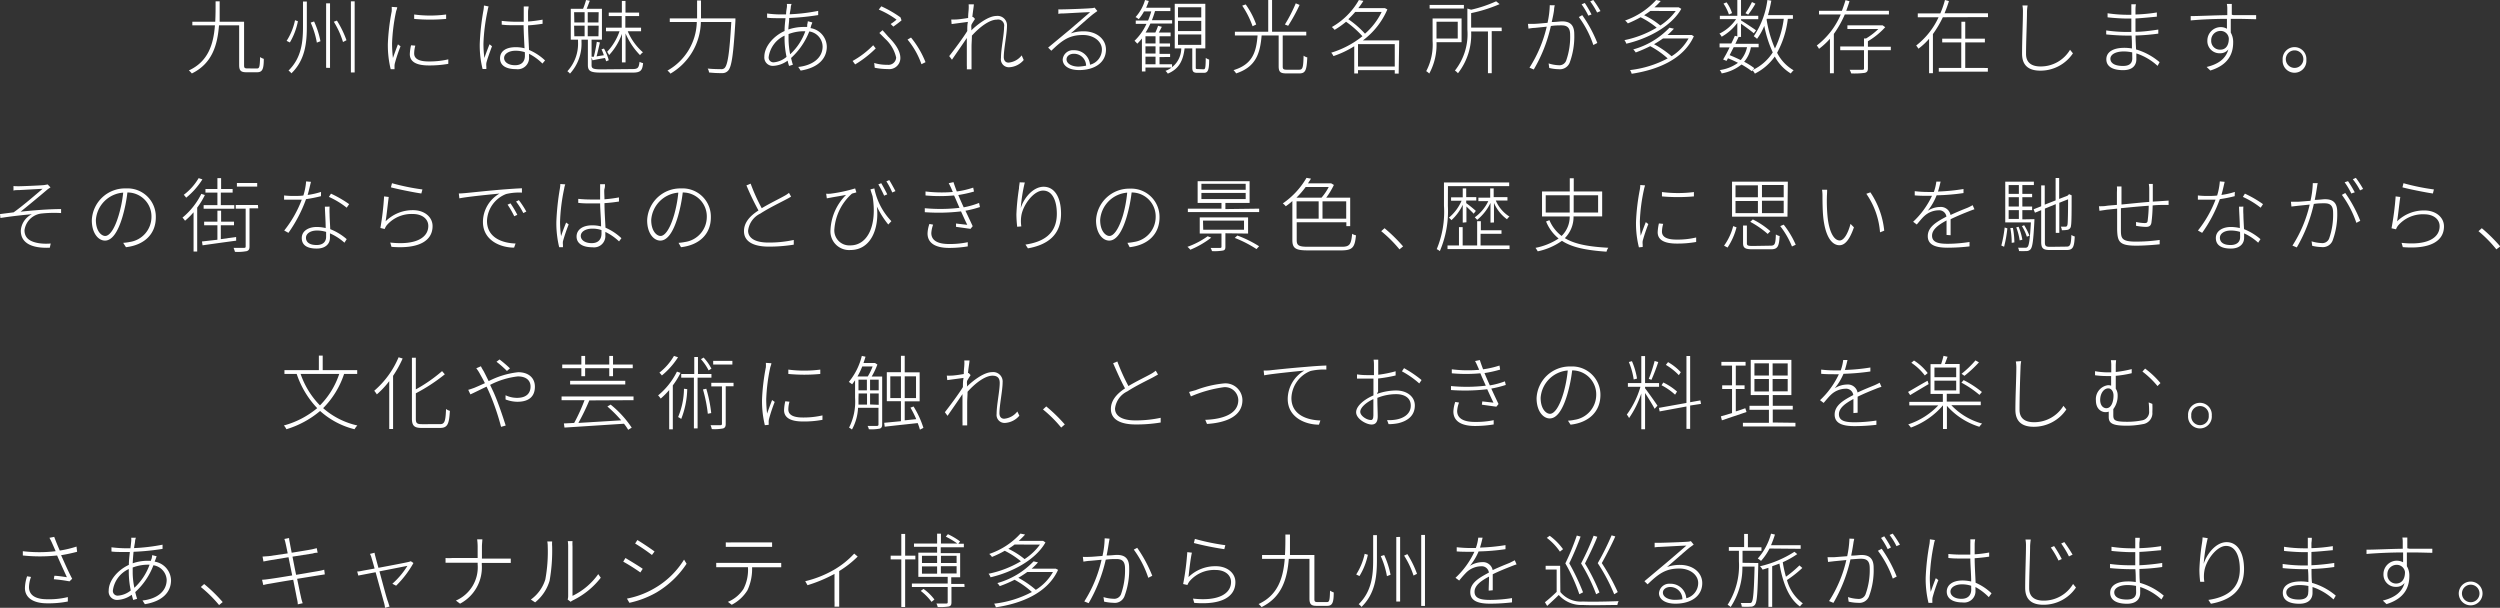 <svg xmlns="http://www.w3.org/2000/svg" viewBox="0 0 344.97 83.87"><rect x="0" y="0" width="344.97" height="83.87" fill="#333333" stroke="none"/><defs><style>.cls-1{fill:#fff;}</style></defs><g id="レイヤー_2" data-name="レイヤー 2"><g id="レイヤー_2-2" data-name="レイヤー 2"><path class="cls-1" d="M35.46,9.45c.35,0,.39-.27.43-1.58a1.73,1.73,0,0,0,.51.25c0,1.43-.2,1.85-.92,1.85H34c-.72,0-1-.19-1-1V3.5H30.22c-.22,2.83-1,5.29-3.75,6.64a2.69,2.69,0,0,0-.41-.42c2.65-1.23,3.39-3.55,3.6-6.22H26.54V3H29.7c.05-.92.05-1.87.05-2.82h.56c0,1,0,1.9,0,2.82h3.37V9c0,.36.07.44.46.44Z"/><path class="cls-1" d="M41.11,2.93A9.21,9.21,0,0,1,40,5.86l-.45-.22a8.48,8.48,0,0,0,1.16-2.85ZM42.34.21V3.62c0,2.28-.22,4.65-2.13,6.5a1.61,1.61,0,0,0-.4-.38c1.81-1.77,2-4,2-6.11V.21Zm1,2.75a11.89,11.89,0,0,1,.88,2.73l-.5.19a11.47,11.47,0,0,0-.85-2.76Zm2.2-2.5v8.9H45V.46Zm.95,2.38a13.6,13.6,0,0,1,1.32,2.71l-.48.25A11.81,11.81,0,0,0,46.06,3ZM48.94.18V10h-.52V.18Z"/><path class="cls-1" d="M54.81,1c0,.17-.11.39-.16.6A25.36,25.36,0,0,0,54.1,6a16.9,16.9,0,0,0,.12,2c.2-.58.5-1.39.69-1.88l.36.27a20.5,20.5,0,0,0-.78,2.33,1.67,1.67,0,0,0-.05.48c0,.11,0,.25,0,.35l-.53,0a14,14,0,0,1-.39-3.53,29.2,29.2,0,0,1,.53-4.45,5.12,5.12,0,0,0,0-.62Zm2.5,5.3a4.14,4.14,0,0,0-.16,1.07c0,.51.3,1.11,2,1.11a11.55,11.55,0,0,0,2.71-.29l0,.62a14.87,14.87,0,0,1-2.7.22c-1.83,0-2.61-.58-2.61-1.56a6.36,6.36,0,0,1,.17-1.22ZM61.56,2v.61a25,25,0,0,1-4.41,0V2A16.69,16.69,0,0,0,61.56,2Z"/><path class="cls-1" d="M67.42.89a3.81,3.81,0,0,0-.14.6A25.61,25.61,0,0,0,66.71,6a14.78,14.78,0,0,0,.13,2c.19-.57.51-1.4.71-1.89l.34.27c-.25.68-.67,1.81-.78,2.32a2,2,0,0,0,0,.48c0,.11,0,.25,0,.34l-.52,0a13.55,13.55,0,0,1-.39-3.48,33,33,0,0,1,.52-4.67,5.41,5.41,0,0,0,.06-.61Zm7.43,7.88A7.39,7.39,0,0,0,73,7.42c0,.15,0,.31,0,.44a1.56,1.56,0,0,1-1.78,1.68C69.76,9.54,69,9,69,8.05s.76-1.54,2.18-1.54a5,5,0,0,1,1.2.15c-.05-1-.12-2.23-.13-3.18-.4,0-.81,0-1.22,0-.62,0-1.17,0-1.8-.08V2.88A18.23,18.23,0,0,0,71.08,3l1.19,0c0-.58,0-1.11,0-1.46s0-.47,0-.65h.67c0,.22-.06.42-.07.63s0,.93,0,1.45a18.26,18.26,0,0,0,2-.26v.57c-.65.1-1.32.18-2,.22,0,1.1.09,2.35.13,3.39a7.44,7.44,0,0,1,2.21,1.45ZM72.42,7.2A4.13,4.13,0,0,0,71.14,7c-.93,0-1.58.44-1.58,1s.58,1,1.51,1,1.36-.52,1.36-1.32C72.43,7.55,72.43,7.39,72.42,7.2Z"/><path class="cls-1" d="M87.25,9.53c.77,0,.9-.16,1-1a1.72,1.72,0,0,0,.49.18c-.1,1-.32,1.31-1.45,1.31H83c-1.48,0-1.88-.18-1.88-1.05V5.47h-.88v.29a6.11,6.11,0,0,1-1.59,4.4,1.86,1.86,0,0,0-.36-.33,5.62,5.62,0,0,0,1.47-4.07V5.47h-1V1.21h1.7A10.91,10.91,0,0,0,80.87,0l.52.1c-.15.37-.29.77-.43,1.11h2.1V5.47H81.63V7.83l.31,0a19.73,19.73,0,0,0,.41-2.06l.43.09c-.14.61-.3,1.35-.46,1.92l1-.16A5.45,5.45,0,0,0,83,6.81l.34-.11A6.28,6.28,0,0,1,84,8.31l-.36.15A4.43,4.43,0,0,0,83.48,8c-.63.11-1.19.21-1.72.32l-.13-.41V9c0,.44.19.57,1.32.57Zm-8-6.43h1.42V1.68H79.22Zm0,1.9h1.42V3.54H79.22Zm3.36-3.32H81.1V3.1h1.48Zm0,1.86H81.1V5h1.48Zm3.21,1.14A8.48,8.48,0,0,1,84.05,7.6a3.35,3.35,0,0,0-.27-.45,7.93,7.93,0,0,0,1.71-2.84H83.62V3.82h2.17V2.22H84V1.74h1.81V.13h.5V1.74h1.88v.48H86.29v1.6h2.17v.49H86.62a7.87,7.87,0,0,0,2.1,2.91,1.64,1.64,0,0,0-.4.39,9.67,9.67,0,0,1-2-3v4h-.5Z"/><path class="cls-1" d="M101.48,2.54s0,.23,0,.31c-.28,4.71-.52,6.35-1,6.89a1.06,1.06,0,0,1-.85.35A14.91,14.91,0,0,1,97.84,10a1.3,1.3,0,0,0-.19-.54c.8.08,1.54.08,1.82.08a.64.64,0,0,0,.51-.15c.43-.42.68-2,.93-6.35h-4.2a8.45,8.45,0,0,1-4.2,7.12,1.82,1.82,0,0,0-.41-.42,7.9,7.9,0,0,0,4.05-6.7H92.42V2.54h3.77c0-.27,0-.52,0-.78V.06h.54v1.7c0,.26,0,.51,0,.78Z"/><path class="cls-1" d="M111.84,3.88a2.65,2.65,0,0,1,2.25,2.56c0,1.59-1.13,2.9-3.61,3.3l-.33-.5c1.91-.2,3.36-1.2,3.36-2.83a2.15,2.15,0,0,0-1.84-2.07A9.68,9.68,0,0,1,109.16,8a8.85,8.85,0,0,0,.25.93l-.53.17c-.07-.22-.14-.46-.2-.73a3.67,3.67,0,0,1-2,.72,1.16,1.16,0,0,1-1.21-1.27c0-1.42,1.3-2.87,2.79-3.54,0-.6.07-1.23.13-1.77h-.85c-.41,0-1.27,0-1.69-.07l0-.58a14.53,14.53,0,0,0,1.71.13h.91c0-.4.08-.75.11-1s0-.35,0-.45l.65,0a1.8,1.8,0,0,0-.11.43c0,.25-.1.59-.15,1a24.91,24.91,0,0,0,3.93-.47v.58a33.19,33.19,0,0,1-4,.4c0,.5-.09,1-.12,1.59a6.72,6.72,0,0,1,2-.35c.18,0,.34,0,.51,0s.07-.22.1-.33a3.14,3.14,0,0,0,.08-.46l.61.16c0,.12-.1.29-.15.44Zm-3.3,4a12.49,12.49,0,0,1-.28-2.48c0-.16,0-.31,0-.48a3.82,3.82,0,0,0-2.19,2.93.66.66,0,0,0,.71.75A3.14,3.14,0,0,0,108.54,7.84Zm2.6-3.57h-.33a6,6,0,0,0-2,.39c0,.23,0,.47,0,.69a11.52,11.52,0,0,0,.22,2.1A7.93,7.93,0,0,0,111.14,4.27Z"/><path class="cls-1" d="M118,8.89l-.35-.48a12.2,12.2,0,0,0,2.84-2.17l.35.44A14.8,14.8,0,0,1,118,8.89Zm2.63-.2a5.9,5.9,0,0,0,1.83.25,1.06,1.06,0,0,0,1.2-1,5,5,0,0,0-1.5-2.57l-.82-.82.44-.38c.23.25.5.56.74.84,1,1,1.72,2,1.72,3a1.53,1.53,0,0,1-1.73,1.52,9.31,9.31,0,0,1-1.81-.18Zm2.27-5.38a5.68,5.68,0,0,0,.81-.6,11.93,11.93,0,0,0-2.45-1.39l.35-.45a15.72,15.72,0,0,1,2.65,1.53l.14.41c-.25.22-.74.59-1.13.86Zm4.25,5.55a11,11,0,0,0-1.92-3.4l.48-.28a12.89,12.89,0,0,1,2,3.4Z"/><path class="cls-1" d="M141.26,8.28a2.79,2.79,0,0,1-2,1A1.1,1.1,0,0,1,138.12,8c0-1.25.43-3.18.43-4.29a.84.84,0,0,0-1-1c-1,0-2.35,1-3.44,2.21,0,.55-.05,1.07-.05,1.52,0,1.07,0,1.6,0,2.56l0,.57h-.65a4.18,4.18,0,0,0,0-.56c0-1.06,0-1.51,0-2.63,0-.24,0-.66,0-1.14-.57.86-1.42,2.07-2.05,3l-.38-.5c.61-.77,2-2.63,2.49-3.46,0-.43,0-.86.09-1.26l-2.25.3-.05-.63a5.56,5.56,0,0,0,.58,0c.37,0,1.14-.11,1.75-.21,0-.58.07-1,.07-1.16a4.59,4.59,0,0,0,0-.72l.72,0c0,.24-.12.9-.21,1.74l.11,0,.26.27c-.13.21-.31.47-.45.72s0,.58-.07.87c.83-.81,2.35-2,3.49-2a1.3,1.3,0,0,1,1.44,1.41c0,1.08-.44,3.15-.44,4.26,0,.42.19.77.66.77a2.58,2.58,0,0,0,1.81-1Z"/><path class="cls-1" d="M151.42,1.52l-.53.39c-.52.39-2.19,1.9-3.14,2.7a5.33,5.33,0,0,1,1.79-.29c1.8,0,3.07,1.09,3.07,2.52,0,1.79-1.56,2.83-3.7,2.83-1.5,0-2.27-.65-2.27-1.45a1.41,1.41,0,0,1,1.54-1.29,2.18,2.18,0,0,1,2.23,2,2.17,2.17,0,0,0,1.64-2.1c0-1.12-1.13-2-2.6-2-1.9,0-2.85.7-4.38,2.17l-.44-.43L147.73,4l2.69-2.32c-.61,0-3.17.16-3.74.18-.22,0-.43,0-.64.06l0-.63a5.29,5.29,0,0,0,.66,0c.55,0,3.34-.1,3.89-.16a1.44,1.44,0,0,0,.45-.08Zm-1.55,7.54a1.67,1.67,0,0,0-1.7-1.64c-.56,0-1,.32-1,.77,0,.6.74,1,1.66,1A6.47,6.47,0,0,0,149.87,9.06Z"/><path class="cls-1" d="M158.06,9.32v.54h-.49V5.31a7.46,7.46,0,0,1-.64.72,3.55,3.55,0,0,0-.38-.4,7.61,7.61,0,0,0,1.65-2.34h-1.48V2.83h1.7a10.41,10.41,0,0,0,.44-1.26h-1a6,6,0,0,1-.73,1.08,2,2,0,0,0-.44-.29A5.93,5.93,0,0,0,158,0l.52.13a9.15,9.15,0,0,1-.37.94h3.35v.46h-2.12c-.13.44-.27.85-.43,1.26h2.79v.46h-3a11.19,11.19,0,0,1-.66,1.24h1.34a7.32,7.32,0,0,0,.38-.93l.52.14c-.14.27-.28.55-.42.79h1.63V5H160v1h1.45v.43H160v1h1.46v.44H160V8.87h1.73v.45ZM159.45,5h-1.39v1h1.39Zm0,1.39h-1.39v1h1.39Zm0,1.43h-1.39V8.87h1.39Zm6.62,1.74c.25,0,.29-.17.31-1.57a1.58,1.58,0,0,0,.47.23c0,1.47-.18,1.83-.73,1.83h-.87c-.58,0-.73-.16-.73-.75V6.68h-1.06c-.2,1.64-.74,2.83-2.32,3.48a1.62,1.62,0,0,0-.32-.38A3.33,3.33,0,0,0,163,6.68h-.9V.52h4.22V6.68H165V9.26c0,.23,0,.27.27.27ZM162.55,2.4h3.21V1h-3.21Zm0,1.89h3.21V2.88h-3.21Zm0,1.9h3.21V4.76h-3.21Z"/><path class="cls-1" d="M179.27,9.62c.48,0,.57-.28.61-1.94a1.33,1.33,0,0,0,.51.24c-.08,1.75-.24,2.21-1.09,2.21h-1.77c-.85,0-1.09-.19-1.09-1V4.89h-2.35c-.21,2.53-.81,4.35-3.52,5.24a2.16,2.16,0,0,0-.36-.45c2.63-.8,3.14-2.49,3.32-4.79H170.4V4.38H175V0h.53V4.38h4.72v.51H177V9.18c0,.35.1.44.58.44Zm-6.43-6A12.44,12.44,0,0,0,171.41.78l.48-.17a11.23,11.23,0,0,1,1.45,2.77ZM179.33.68a24,24,0,0,1-1.58,2.88l-.45-.18A20.58,20.58,0,0,0,178.8.46Z"/><path class="cls-1" d="M193,10.16h-.54V9.68h-5.07v.46h-.52V6.38A13.26,13.26,0,0,1,184,7.74a1.92,1.92,0,0,0-.31-.47A12.82,12.82,0,0,0,188,5a13.42,13.42,0,0,0-2.26-2,11.73,11.73,0,0,1-1.58,1.12,2.78,2.78,0,0,0-.38-.39A9.89,9.89,0,0,0,187.51,0l.62.12a8.54,8.54,0,0,1-.7,1H191l.1,0,.34.18a10.5,10.5,0,0,1-3.37,4.27h5Zm-6-8.51a12.5,12.5,0,0,1-.95,1,12.85,12.85,0,0,1,2.3,2,9.32,9.32,0,0,0,2.3-3Zm5.46,7.53V6.09h-5.07V9.18Z"/><path class="cls-1" d="M198.22,5.82a8.31,8.31,0,0,1-1,4.33,1.91,1.91,0,0,0-.42-.33,7.85,7.85,0,0,0,.88-4.17V2.55h4V5.82ZM202,1.18h-4.73V.68H202ZM198.22,3V5.32h2.93V3Zm9,1.3h-1.38v5.8h-.52V4.34H203a8.64,8.64,0,0,1-1.82,5.77,1.67,1.67,0,0,0-.42-.37,8.1,8.1,0,0,0,1.72-5.66V1.18l.52.16A18.06,18.06,0,0,0,206.45.18l.48.39A20.11,20.11,0,0,1,203,1.81v2h4.21Z"/><path class="cls-1" d="M214.54.73a3.3,3.3,0,0,0-.09.49c0,.3-.17,1.11-.33,1.82.59,0,1.14-.09,1.42-.09.88,0,1.69.3,1.69,1.74a10.43,10.43,0,0,1-.65,4,1.46,1.46,0,0,1-1.51.86,5.75,5.75,0,0,1-1.29-.17l-.09-.63a5.06,5.06,0,0,0,1.37.25,1,1,0,0,0,1.05-.63,9.81,9.81,0,0,0,.55-3.57c0-1.08-.5-1.3-1.22-1.3-.32,0-.86,0-1.44.09a20.49,20.49,0,0,1-2.36,6l-.59-.25a18.07,18.07,0,0,0,2.38-5.66l-1.66.17c-.23,0-.61.06-.86.1l-.07-.66c.32,0,.55,0,.87,0s1.11-.08,1.83-.14a12.63,12.63,0,0,0,.31-2.43Zm3.79,1.36a18.08,18.08,0,0,1,2.08,3.84l-.55.28a13.74,13.74,0,0,0-2-3.86Zm.84.07A10,10,0,0,0,218.24.6l.44-.19A14.94,14.94,0,0,1,219.61,2Zm1.21-.43a9.93,9.93,0,0,0-.95-1.54l.42-.19a13.89,13.89,0,0,1,1,1.53Z"/><path class="cls-1" d="M232,1.22c-1.44,2.54-4.82,4.17-7.59,4.81a1.45,1.45,0,0,0-.26-.49,14.28,14.28,0,0,0,4.45-1.72,11.36,11.36,0,0,0-2.22-1.44,15.14,15.14,0,0,1-1.76.85,1.8,1.8,0,0,0-.38-.4A10.39,10.39,0,0,0,228.53,0l.63.14a8.92,8.92,0,0,1-.87.87h3.24l.11,0ZM233.73,5c-1.43,3.2-5.07,4.65-8.58,5.18a1.67,1.67,0,0,0-.23-.51,14.62,14.62,0,0,0,5.2-1.61,12.28,12.28,0,0,0-2.41-1.69,18.39,18.39,0,0,1-2,.87,2.24,2.24,0,0,0-.34-.42,11,11,0,0,0,5-3l.61.14a10.37,10.37,0,0,1-.88.87h3.22l.12,0Zm-6-3.49c-.27.2-.56.4-.86.59a10.47,10.47,0,0,1,2.23,1.42,8.06,8.06,0,0,0,2.13-2Zm1.74,3.8c-.37.26-.78.53-1.23.79a13.4,13.4,0,0,1,2.42,1.66A6.75,6.75,0,0,0,233,5.31Z"/><path class="cls-1" d="M246.7,2.6a13,13,0,0,1-1.48,4.68A5.76,5.76,0,0,0,247.5,9.7a2.05,2.05,0,0,0-.39.44A6.09,6.09,0,0,1,244.9,7.8a7.42,7.42,0,0,1-2.75,2.36,1.87,1.87,0,0,0-.32-.45l-.11.11a11.53,11.53,0,0,0-1.41-.92,6.07,6.07,0,0,1-2.74,1.23,1.23,1.23,0,0,0-.27-.46,5.59,5.59,0,0,0,2.52-1c-.44-.23-.91-.44-1.38-.63-.06.12-.13.25-.2.36l-.47-.19c.26-.45.58-1,.89-1.67h-1.38V6h1.62c.18-.37.35-.73.49-1.06l.34.08V3.16a7,7,0,0,1-2.16,1.91,1.8,1.8,0,0,0-.31-.43,5.86,5.86,0,0,0,2.3-2h-2.24V2.18h2.41V0h.51V2.18h2.38v.47h-2.38v.16c.47.29,1.76,1.14,2.07,1.37l-.31.41c-.32-.28-1.19-.92-1.76-1.32V5.1h-.33c-.14.29-.29.62-.45.94h3.21v.48H241.6a4,4,0,0,1-.93,2,9.93,9.93,0,0,1,1.41.89l-.23.25a6.64,6.64,0,0,0,2.77-2.43,15.88,15.88,0,0,1-1.17-3.66,8.24,8.24,0,0,1-1,1.79A4.39,4.39,0,0,0,242,5a11.53,11.53,0,0,0,1.88-5l.54.09a20.16,20.16,0,0,1-.46,2h3.44v.5ZM238.57,2a6,6,0,0,0-.75-1.5l.42-.18A5,5,0,0,1,239,1.81Zm.66,4.51-.56,1.1c.51.2,1,.43,1.53.68a4,4,0,0,0,.87-1.78Zm3-6a12.76,12.76,0,0,1-1,1.51l-.38-.2a10.69,10.69,0,0,0,.9-1.54Zm1.54,2.18a16.27,16.27,0,0,0,1.15,4,13,13,0,0,0,1.22-4.1h-2.33Z"/><path class="cls-1" d="M254.56,2a14.41,14.41,0,0,1-1.51,2.68v5.43h-.54V5.35A9.82,9.82,0,0,1,251,6.74a2.32,2.32,0,0,0-.31-.46A10.57,10.57,0,0,0,254,2H251V1.49h3.16c.19-.5.36-1,.5-1.47l.55.15c-.13.43-.29.88-.45,1.32h5.89V2Zm6.35,4.93h-3.16V9.42c0,.36-.09.54-.42.63a10.15,10.15,0,0,1-1.89.08,2.33,2.33,0,0,0-.21-.5c.86,0,1.52,0,1.74,0s.24-.07.24-.21V6.93h-3.28V6.41h3.28V5.31h.28A9.15,9.15,0,0,0,259.19,4h-4.27V3.5h4.76l.11,0,.35.25a10.17,10.17,0,0,1-2.39,1.94v.76h3.16Z"/><path class="cls-1" d="M268.09,2.38a14.58,14.58,0,0,1-1.37,2.32v5.4h-.53V5.35a8.69,8.69,0,0,1-1.47,1.37,3.94,3.94,0,0,0-.31-.44,10.45,10.45,0,0,0,3.09-3.9h-2.87V1.85h3.11A12.42,12.42,0,0,0,268.38,0l.55.15a16.85,16.85,0,0,1-.61,1.68h6v.53Zm6.21,7v.51h-6.77V9.37h3.1V5.85H268V5.34h2.65V3h.53V5.34h2.71v.51h-2.71V9.37Z"/><path class="cls-1" d="M279.79.75a5.27,5.27,0,0,0-.09.89c0,1.29-.13,4-.13,5.81,0,1.26.85,1.72,2,1.72a4.7,4.7,0,0,0,4.07-2.3l.4.49a5.4,5.4,0,0,1-4.5,2.39c-1.46,0-2.52-.59-2.52-2.34s.12-4.47.12-5.77a4,4,0,0,0-.07-.89Z"/><path class="cls-1" d="M297.72,9.09a8,8,0,0,0-2.93-1.72c0,.35,0,.64,0,.83,0,.66-.37,1.48-1.82,1.48s-2.32-.5-2.32-1.5.93-1.58,2.47-1.58a6,6,0,0,1,1.06.09c0-.59,0-1.23-.05-1.78-.22,0-.44,0-.65,0-.82,0-2-.07-2.85-.16V4.2a20.76,20.76,0,0,0,2.84.21h.63V2.56h-.57c-.8,0-2.05-.09-2.71-.17V1.83a19,19,0,0,0,2.7.21h.58V1.2c0-.18,0-.5,0-.61h.63a4.83,4.83,0,0,0-.06.72V2a22.32,22.32,0,0,0,2.95-.28V2.3c-1,.09-1.93.19-2.95.25V4.39c1,0,2.09-.15,3.15-.31v.56a28.47,28.47,0,0,1-3.14.26c0,.67.05,1.34.07,1.92A8.89,8.89,0,0,1,298,8.58Zm-3.5-1.86a5.4,5.4,0,0,0-1.15-.13c-1.23,0-1.86.47-1.86,1s.46,1,1.75,1c.66,0,1.27-.21,1.27-1.05C294.23,7.89,294.22,7.57,294.22,7.23Z"/><path class="cls-1" d="M308.2,2.09h3.12v.56c-.58,0-1.5-.05-3.11-.05h-.39c0,.66,0,1.39,0,1.9a2.62,2.62,0,0,1,.33,1.37c0,1.51-.64,3.09-3.15,3.86l-.51-.49c1.7-.4,2.67-1.21,3-2.43a1.41,1.41,0,0,1-1.14.54,1.68,1.68,0,0,1-1.76-1.76,1.86,1.86,0,0,1,1.8-1.85,1.69,1.69,0,0,1,.9.23c0-.36,0-.86,0-1.37-1.69,0-3.65.09-5,.22v-.6c1.18,0,3.28-.11,5.05-.13,0-.4,0-.75,0-1a3.69,3.69,0,0,0-.06-.55h.68c0,.09,0,.43,0,.55s0,.55,0,.94Zm-.65,3.23a1.12,1.12,0,0,0-1.16-1.05,1.27,1.27,0,0,0-1.27,1.31,1.2,1.2,0,0,0,1.28,1.27C307.12,6.85,307.55,6.28,307.55,5.32Z"/><path class="cls-1" d="M318.25,8.27a1.64,1.64,0,1,1-3.27,0,1.64,1.64,0,1,1,3.27,0Zm-.42,0a1.21,1.21,0,1,0-2.41,0,1.21,1.21,0,0,0,2.41,0Z"/><path class="cls-1" d="M2.58,25.7c.48,0,2.89-.1,3.5-.16l.5-.09.39.41a4.33,4.33,0,0,0-.44.3c-.83.71-2.73,2.29-3.69,3.05,1.8-.19,3.86-.36,5.59-.36v.55a16.73,16.73,0,0,0-2.77.07,2.67,2.67,0,0,0-2.28,2.3c0,1.24,1,1.63,2,1.79A6.9,6.9,0,0,0,7,33.6l-.13.58c-2.62.11-4-.72-4-2.34A2.73,2.73,0,0,1,4.4,29.56c-1.28.11-2.9.29-4.34.52L0,29.54l1.88-.24c1.33-.94,3.26-2.62,4-3.25l-3.25.18c-.29,0-.59,0-.77.07l0-.63C2,25.69,2.26,25.7,2.58,25.7Z"/><path class="cls-1" d="M17,33.51a7,7,0,0,0,.9-.12,3.5,3.5,0,0,0,3-3.45,3.3,3.3,0,0,0-3.32-3.38,20.39,20.39,0,0,1-.66,3.29c-.67,2.3-1.52,3.35-2.43,3.35s-1.82-1-1.82-2.8A4.58,4.58,0,0,1,17.39,26,3.9,3.9,0,0,1,21.5,30c0,2.31-1.6,3.82-4.12,4.11Zm0-6.93a4.07,4.07,0,0,0-3.77,3.77c0,1.56.77,2.21,1.29,2.21s1.23-.75,1.85-2.83A17.23,17.23,0,0,0,17,26.58Z"/><path class="cls-1" d="M28.27,26.91a10.37,10.37,0,0,1-1.06,1.74v6.06h-.5V29.29a9.28,9.28,0,0,1-1.18,1.17,2.64,2.64,0,0,0-.35-.43,10,10,0,0,0,2.6-3.28Zm-.34-2.16a10.19,10.19,0,0,1-2.24,2.53,4.12,4.12,0,0,0-.33-.4,7.82,7.82,0,0,0,2.05-2.3Zm4.66,8.46c-1.68.22-3.42.47-4.64.64l-.08-.53L30,33.08v-2H28.17v-.49H30V29.07h.51v1.52h1.78v.49H30.47V33l2.11-.3ZM30,26.58H28.35v-.5H30v-1.5h.51v1.5H32.1v.5H30.47v1.73h1.86v.49H28.1v-.49H30Zm5.63,2.17H34.43V34c0,.39-.09.54-.37.65a6.45,6.45,0,0,1-1.64.1,4.5,4.5,0,0,0-.19-.55c.71,0,1.27,0,1.45,0s.22-.06.22-.21v-5.2H32.53v-.5h3.06Zm-.14-3h-2.8v-.5h2.8Z"/><path class="cls-1" d="M44.29,27.07a19.75,19.75,0,0,1-2.06.41,19.3,19.3,0,0,1-2.43,4.65l-.58-.32a15.83,15.83,0,0,0,2.42-4.26c-.4,0-.8,0-1.2,0l-1.24,0,0-.58a11.69,11.69,0,0,0,1.3.07c.42,0,.88,0,1.36-.06a8.51,8.51,0,0,0,.38-1.95l.67.06c-.11.42-.27,1.18-.46,1.81a10.19,10.19,0,0,0,1.85-.42Zm1.19,1.44a9.55,9.55,0,0,0,0,1.06c0,.47.06,1.29.09,2.05A7.75,7.75,0,0,1,47.84,33l-.31.49a7.43,7.43,0,0,0-2-1.29c0,.24,0,.45,0,.63,0,.79-.59,1.47-1.83,1.47s-2.06-.42-2.06-1.45,1-1.53,2.06-1.53a5.4,5.4,0,0,1,1.24.15c0-.95-.09-2.11-.11-2.95ZM45,32a4.26,4.26,0,0,0-1.26-.19c-.9,0-1.52.42-1.52,1s.45,1,1.47,1S45,33.21,45,32.69C45,32.5,45,32.25,45,32Zm.67-5.28a15.88,15.88,0,0,1,2.51,1.45l-.34.49a11.61,11.61,0,0,0-2.45-1.49Z"/><path class="cls-1" d="M53.21,30.54A5.28,5.28,0,0,1,57,29c1.55,0,2.69.93,2.69,2.2,0,2-1.85,3.18-5.67,2.86l-.17-.59c3.59.4,5.25-.71,5.25-2.29,0-1-.89-1.65-2.12-1.65a4.51,4.51,0,0,0-3.62,1.56,2.18,2.18,0,0,0-.28.51l-.59-.14A39.16,39.16,0,0,0,53,27.1l.64.08C53.53,28,53.34,29.78,53.21,30.54Zm.88-5.26a30,30,0,0,0,4.2.86l-.15.56c-1-.14-3.37-.62-4.2-.85Z"/><path class="cls-1" d="M64.25,26.64c.59-.05,2.84-.3,4.88-.47,1.25-.1,2.18-.16,2.89-.19v.6a7.57,7.57,0,0,0-2.17.19,4.13,4.13,0,0,0-2.65,3.71c0,2.37,2.2,3.07,3.94,3.12l-.2.57c-1.89,0-4.3-1-4.3-3.55a4.53,4.53,0,0,1,2.29-3.91c-1,.1-4.39.42-5.54.66l-.08-.67C63.74,26.69,64,26.66,64.25,26.64Zm7.14,3-.43.2a12.23,12.23,0,0,0-.92-1.6l.4-.18A14.3,14.3,0,0,1,71.39,29.65Zm1.24-.45-.42.21a9.88,9.88,0,0,0-1-1.59l.39-.19A12.64,12.64,0,0,1,72.63,29.2Z"/><path class="cls-1" d="M78,25.44a2.81,2.81,0,0,0-.15.59,25.73,25.73,0,0,0-.57,4.56,14.65,14.65,0,0,0,.14,2c.18-.57.5-1.39.7-1.88l.35.26a23,23,0,0,0-.79,2.33,1.91,1.91,0,0,0,0,.48c0,.1,0,.24,0,.33l-.52,0a14.17,14.17,0,0,1-.39-3.49A34.75,34.75,0,0,1,77.26,26a5.2,5.2,0,0,0,.06-.61Zm7.42,7.87A7.39,7.39,0,0,0,83.53,32c0,.16,0,.31,0,.45a1.56,1.56,0,0,1-1.78,1.67c-1.45,0-2.19-.59-2.19-1.48s.76-1.55,2.18-1.55a5,5,0,0,1,1.2.15c0-.95-.12-2.22-.13-3.17l-1.21,0c-.63,0-1.18,0-1.81-.08v-.55a18.23,18.23,0,0,0,1.83.09l1.19,0c0-.58,0-1.1,0-1.46,0-.2,0-.47,0-.65h.67c0,.22,0,.42-.07.64s0,.92,0,1.44a18.26,18.26,0,0,0,2-.26v.57c-.65.1-1.32.18-2,.22,0,1.1.09,2.35.14,3.39a7.51,7.51,0,0,1,2.2,1.45ZM83,31.75a3.84,3.84,0,0,0-1.27-.2c-.94,0-1.59.43-1.59,1s.58,1,1.51,1S83,33,83,32.23C83,32.09,83,31.94,83,31.75Z"/><path class="cls-1" d="M93.63,33.51a7,7,0,0,0,.9-.12,3.5,3.5,0,0,0,3-3.45,3.3,3.3,0,0,0-3.32-3.38,20.39,20.39,0,0,1-.66,3.29c-.67,2.3-1.52,3.35-2.43,3.35s-1.82-1-1.82-2.8A4.58,4.58,0,0,1,94,26,3.9,3.9,0,0,1,98.09,30c0,2.31-1.6,3.82-4.12,4.11Zm0-6.93a4.07,4.07,0,0,0-3.77,3.77c0,1.56.77,2.21,1.29,2.21s1.23-.75,1.85-2.83A17.23,17.23,0,0,0,93.6,26.58Z"/><path class="cls-1" d="M109.16,27.13c-.2.13-.42.25-.69.39-.78.42-2.41,1.2-3.53,1.94a3,3,0,0,0-1.71,2.37c0,1,.93,1.64,2.8,1.64a16,16,0,0,0,3.5-.36v.65a21.34,21.34,0,0,1-3.46.27c-2,0-3.41-.63-3.41-2.14,0-1.07.67-2,2-2.85A35.67,35.67,0,0,1,103,25.58l.58-.24a25.6,25.6,0,0,0,1.53,3.39c1.11-.67,2.46-1.32,3.11-1.69a3.66,3.66,0,0,0,.65-.43Z"/><path class="cls-1" d="M120.65,26A9.1,9.1,0,0,0,123,30.52l-.43.46A12.74,12.74,0,0,1,121,28.5c.34,3-.8,6-3.66,6a2.58,2.58,0,0,1-2.74-2.82,7.27,7.27,0,0,1,2.15-4.79c-.64.13-1.6.28-2.07.37l-.59.11-.09-.64a4.45,4.45,0,0,0,.58,0A20.51,20.51,0,0,0,118,26l.17.54c-.14.06-.45.12-.61.18a7.26,7.26,0,0,0-2.42,4.82,2.07,2.07,0,0,0,2.2,2.32c2.38,0,3.73-2.74,3.06-6.8-.1-.29-.2-.6-.29-.93ZM122,27a15.12,15.12,0,0,0-.8-1.56l.4-.16c.23.39.62,1.09.83,1.54Zm.71-2.15c.23.38.61,1.05.85,1.52l-.44.19a10.09,10.09,0,0,0-.81-1.54Z"/><path class="cls-1" d="M135.22,28.57a15.17,15.17,0,0,1-2,.51c.36.76.74,1.57,1,2.13l-.3.37-2-.28,0-.46c.6.08,1.18.14,1.55.18-.23-.46-.55-1.16-.86-1.85a26.46,26.46,0,0,1-5,.11l0-.55a22.93,22.93,0,0,0,4.79-.05c-.2-.46-.39-.89-.51-1.18l-.24-.53a21.61,21.61,0,0,1-3.94,0l0-.55a18.55,18.55,0,0,0,3.77.07c-.09-.19-.16-.37-.23-.53s-.23-.48-.34-.68l.66-.15c.13.41.29.85.46,1.29a12.27,12.27,0,0,0,2.26-.53l.11.54a16.86,16.86,0,0,1-2.17.48l.19.45c.11.25.31.71.56,1.25A11.56,11.56,0,0,0,135.1,28ZM128.76,31a4.11,4.11,0,0,0-.25,1.16c0,.95.77,1.51,2.43,1.51a11.94,11.94,0,0,0,2.6-.25V34a16.25,16.25,0,0,1-2.55.21c-1.93,0-3-.67-3-2a4.24,4.24,0,0,1,.26-1.31Z"/><path class="cls-1" d="M141.41,25.18a22.34,22.34,0,0,0-.56,3.54c.39-1.32,1.66-2.95,3.16-2.95s2.4,1.45,2.4,3.72c0,3-1.94,4.31-4.57,4.78l-.34-.52c2.37-.35,4.33-1.41,4.33-4.25,0-1.77-.59-3.2-1.9-3.2s-2.78,2-3,3.48a4.77,4.77,0,0,0,0,1.46l-.57.05a16.24,16.24,0,0,1-.11-1.7,31,31,0,0,1,.36-3.6c0-.31.08-.58.09-.83Z"/><path class="cls-1" d="M155.57,33.51a6.8,6.8,0,0,0,.9-.12,3.5,3.5,0,0,0,3-3.45,3.3,3.3,0,0,0-3.32-3.38,20.39,20.39,0,0,1-.66,3.29c-.67,2.3-1.52,3.35-2.43,3.35s-1.82-1-1.82-2.8a4.59,4.59,0,0,1,4.7-4.37A3.9,3.9,0,0,1,160,30c0,2.31-1.6,3.82-4.12,4.11Zm0-6.93a4.06,4.06,0,0,0-3.76,3.77c0,1.56.77,2.21,1.28,2.21s1.23-.75,1.86-2.83A17.22,17.22,0,0,0,155.54,26.58Z"/><path class="cls-1" d="M167.14,32.79a12.47,12.47,0,0,1-2.89,1.67,2.52,2.52,0,0,0-.4-.4,11.13,11.13,0,0,0,2.79-1.46Zm6.61-4v.47h-9.84v-.47h4.64V28h-3.29V25h7.17v3h-3.34v.85Zm-4.66,3.4v1.86c0,.31-.07.46-.33.52a6.76,6.76,0,0,1-1.52.08,2.09,2.09,0,0,0-.19-.44c.64,0,1.16,0,1.31,0s.19-.06.19-.18V32.22h-3V30h6.67v2.23Zm-3.31-6h6.11v-.83h-6.11Zm0,1.28h6.11v-.85h-6.11Zm.25,4.23h5.63V30.44H166Zm4.71.8a15.63,15.63,0,0,1,3,1.48l-.36.39a16.1,16.1,0,0,0-3-1.54Z"/><path class="cls-1" d="M185.17,34.05c1.09,0,1.27-.35,1.41-1.79a1.51,1.51,0,0,0,.53.21c-.16,1.6-.42,2.08-2,2.08h-4.67c-1.62,0-2.11-.26-2.11-1.42V27.74a8.24,8.24,0,0,1-.91.72,1.91,1.91,0,0,0-.41-.39,10.94,10.94,0,0,0,3.27-3.53l.62.11c-.13.22-.27.43-.42.65h3.1l.11,0,.37.22A10.58,10.58,0,0,1,183,27.28h3.31V31.2h-.53v-.53h-6.85v2.47c0,.7.26.91,1.5.91Zm-5-8.25a12.3,12.3,0,0,1-1.28,1.48h3.46a7.56,7.56,0,0,0,1-1.48Zm-1.26,4.37h3.05V27.78h-3.05Zm6.85-2.39h-3.27v2.39h3.27Z"/><path class="cls-1" d="M193.11,34.41a17.54,17.54,0,0,0-2.52-2.51l.46-.41A22.07,22.07,0,0,1,193.61,34Z"/><path class="cls-1" d="M199.79,28.4a14,14,0,0,1-1.11,6.25,2,2,0,0,0-.43-.27,13.36,13.36,0,0,0,1-6V25.18h9v.5h-8.45Zm4.51,5.47h4v.5h-8.56v-.5h1.58V31.34h.51v2.53h2V30.52h.51v1.25h2.85v.49H204.3Zm-2.46-3.15V28.26a6.64,6.64,0,0,1-1.56,2.12,2.24,2.24,0,0,0-.35-.34,6.34,6.34,0,0,0,1.75-2.34h-1.45v-.47h1.61V26h.48v1.2h1.39v.47h-1.39v.36a16.68,16.68,0,0,1,1.33,1.07l-.3.39c-.19-.22-.66-.65-1-1v2.18Zm3.83,0V28a6.82,6.82,0,0,1-1.84,2.34,3.61,3.61,0,0,0-.33-.35,5.92,5.92,0,0,0,1.87-2.24H204v-.47h1.63V26h.48v1.2h1.9v.47h-1.61a4.9,4.9,0,0,0,1.89,2.22,1.33,1.33,0,0,0-.34.37A5.47,5.47,0,0,1,206.15,28v2.7Z"/><path class="cls-1" d="M217.13,29.86a4.15,4.15,0,0,1-1.2,3c1.42.86,3.35,1.18,6,1.33a1.59,1.59,0,0,0-.25.54c-2.68-.19-4.7-.55-6.15-1.5a8.9,8.9,0,0,1-3.34,1.45,4.32,4.32,0,0,0-.31-.48,8.78,8.78,0,0,0,3.19-1.29,5.8,5.8,0,0,1-1.73-2.35l.46-.18a5.36,5.36,0,0,0,1.68,2.18,3.69,3.69,0,0,0,1.12-2.69h-3.82V26.42h3.83V24.6h.55v1.82h3.92v3.44Zm-.53-.53V26.94h-3.31v2.39Zm.55-2.39v2.39h3.37V26.94Z"/><path class="cls-1" d="M227,25.58c-.05.17-.12.39-.16.6a24.4,24.4,0,0,0-.56,4.35,19.16,19.16,0,0,0,.12,2c.2-.58.51-1.39.7-1.88l.35.27a22.7,22.7,0,0,0-.78,2.33,2.11,2.11,0,0,0,0,.49c0,.11,0,.24,0,.34l-.52.05a13.59,13.59,0,0,1-.4-3.53,29.19,29.19,0,0,1,.53-4.46,5.2,5.2,0,0,0,.06-.61Zm2.5,5.31a4.13,4.13,0,0,0-.17,1.06c0,.51.3,1.11,2,1.11a11.13,11.13,0,0,0,2.72-.29v.62a14.83,14.83,0,0,1-2.69.22c-1.83,0-2.62-.58-2.62-1.56a6.47,6.47,0,0,1,.17-1.22Zm4.24-4.39v.6a25,25,0,0,1-4.41,0v-.6A17.59,17.59,0,0,0,233.76,26.5Z"/><path class="cls-1" d="M237.9,33.9a8,8,0,0,0,1.26-2.7l.46.17a9.09,9.09,0,0,1-1.24,2.79Zm8.75-4H239V25.07h7.7Zm-7.17-2.68h3.09V25.57h-3.09Zm0,2.19h3.09V27.74h-3.09Zm4.84,4.49c.59,0,.68-.2.73-1.55a1.57,1.57,0,0,0,.52.22c-.09,1.48-.28,1.83-1.23,1.83h-2.48c-1.05,0-1.34-.17-1.34-.87V31.12h.53v2.45c0,.3.13.37.81.37Zm-.4-1.62a12.46,12.46,0,0,0-2.41-1.67l.36-.33a11.18,11.18,0,0,1,2.42,1.62Zm2.21-6.75h-3v1.69h3Zm0,2.17h-3v1.71h3Zm0,3.3a12.5,12.5,0,0,1,1.66,2.77l-.52.24a11.83,11.83,0,0,0-1.62-2.81Z"/><path class="cls-1" d="M252.09,27.11a23.1,23.1,0,0,0,.09,2.77c.2,2,.83,3.3,1.68,3.3.6,0,1.15-1,1.49-2.29l.47.48c-.64,1.84-1.3,2.47-2,2.47-.95,0-1.92-1-2.23-3.84-.1-.91-.11-2.29-.11-2.91a5.42,5.42,0,0,0-.06-.91l.7,0C252.13,26.4,252.1,26.84,252.09,27.11ZM260,31.83l-.58.23a10.71,10.71,0,0,0-1.89-5.32l.56-.2A11.45,11.45,0,0,1,260,31.83Z"/><path class="cls-1" d="M268.6,32.42c0-.47,0-1.33,0-2-1.14.61-2,1.25-2,2.1,0,1,1.05,1.12,2.23,1.12a19.77,19.77,0,0,0,2.94-.25V34a26.87,26.87,0,0,1-3,.18c-1.5,0-2.76-.29-2.76-1.59s1.26-2,2.57-2.7h0a1,1,0,0,0-1.09-.87,3,3,0,0,0-2,.83c-.31.29-.63.7-1,1.13l-.5-.38a11.62,11.62,0,0,0,2.6-3.58H266c-.49,0-1.17,0-1.79-.06v-.58a15.6,15.6,0,0,0,1.82.11h.82a6.53,6.53,0,0,0,.34-1.43l.59,0c-.08.34-.19.83-.36,1.37a26.73,26.73,0,0,0,3.52-.35v.56a29.77,29.77,0,0,1-3.71.31A8.1,8.1,0,0,1,266,29.09a3.18,3.18,0,0,1,1.69-.53,1.36,1.36,0,0,1,1.46,1.11c.86-.41,1.68-.74,2.34-1a6.73,6.73,0,0,0,.71-.36l.25.57c-.24.07-.52.18-.77.28-.71.28-1.6.64-2.52,1.09,0,.63,0,1.66,0,2.21Z"/><path class="cls-1" d="M276.16,33.88a17.44,17.44,0,0,0,.46-2.49l.37.12a16.46,16.46,0,0,1-.45,2.54Zm4.56-3.64a1.49,1.49,0,0,1,0,.26c-.14,2.69-.25,3.58-.54,3.91a.74.74,0,0,1-.58.23,9.59,9.59,0,0,1-1,0,1.07,1.07,0,0,0-.14-.46c.46,0,.87,0,1,0a.36.36,0,0,0,.33-.12c.19-.21.32-1.07.45-3.37H276.7V25.07h3.95v.47h-1.59v1.21h1.35v.46h-1.35V28.5h1.35V29h-1.35v1.27Zm-3.55-4.7v1.21h1.41V25.54Zm1.41,1.67h-1.41V28.5h1.41Zm-1.41,3h1.41V29h-1.41Zm.59,1.24a11.69,11.69,0,0,1,.2,2l-.37.06a10.79,10.79,0,0,0-.19-2.05Zm.78-.16a8,8,0,0,1,.52,1.79l-.37.09a8.58,8.58,0,0,0-.47-1.8Zm1.14,1.37A6.59,6.59,0,0,0,279,31.2l.31-.12a7.87,7.87,0,0,1,.73,1.45Zm5.49,1.37c.51,0,.6-.31.66-1.61a1.46,1.46,0,0,0,.46.21c-.07,1.42-.22,1.87-1.12,1.87h-2.3c-.94,0-1.21-.23-1.21-1.12V29l-.86.35-.19-.47,1.05-.42V25.58h.49v2.66l1.5-.59V24.56h.49v2.89L285.3,27l.11-.11.09-.1.36.16,0,.1c0,1.88,0,3.75-.09,4.09a.59.59,0,0,1-.52.58,4.68,4.68,0,0,1-.74.05,1.47,1.47,0,0,0-.14-.49H285c.14,0,.24-.05.29-.29s.08-1.75.08-3.49l-1.21.48v4.15h-.49V28.17l-1.5.61v4.64c0,.52.12.64.73.64Z"/><path class="cls-1" d="M297.06,25.38c0,.18,0,.49,0,.7,0,.53,0,1.2,0,1.74l1.44-.09.74-.05v.6c-.15,0-.48,0-.75,0s-.89,0-1.45.07a19.81,19.81,0,0,1-.17,2.38c-.08.44-.32.58-.78.58a8.93,8.93,0,0,1-1.34-.15l0-.53a6.05,6.05,0,0,0,1.15.15c.3,0,.42-.05.45-.32a18.43,18.43,0,0,0,.15-2.07c-1.22.08-2.65.22-3.84.34,0,1.22,0,2.45,0,2.85,0,1.25,0,1.76,2.06,1.76a23.27,23.27,0,0,0,3.29-.23l0,.6c-.74.08-2.09.19-3.25.19-2.38,0-2.57-.59-2.62-2.25,0-.48,0-1.71,0-2.86l-1.44.15-1,.15-.07-.63c.37,0,.71,0,1-.05s.84-.08,1.48-.14V26.5a5.23,5.23,0,0,0,0-.77h.63c0,.19,0,.49,0,.75v1.74c1.15-.11,2.56-.26,3.83-.36,0-.58,0-1.27,0-1.76a3.88,3.88,0,0,0-.06-.72Z"/><path class="cls-1" d="M308.36,27.07a19.55,19.55,0,0,1-2.05.41,19,19,0,0,1-2.44,4.65l-.58-.32a15.86,15.86,0,0,0,2.43-4.26c-.41,0-.81,0-1.2,0l-1.24,0,0-.58a11.64,11.64,0,0,0,1.29.07c.43,0,.88,0,1.37-.06a9.05,9.05,0,0,0,.37-1.95l.67.06c-.11.42-.26,1.18-.45,1.81a10.38,10.38,0,0,0,1.85-.42Zm1.2,1.44a7.61,7.61,0,0,0,0,1.06c0,.47.05,1.29.09,2.05A8,8,0,0,1,311.92,33l-.32.49a7.21,7.21,0,0,0-1.94-1.29c0,.24,0,.45,0,.63,0,.79-.59,1.47-1.83,1.47s-2.07-.42-2.07-1.45,1-1.53,2.07-1.53a5.47,5.47,0,0,1,1.24.15c0-.95-.09-2.11-.11-2.95ZM309.1,32a4.26,4.26,0,0,0-1.26-.19c-.91,0-1.52.42-1.52,1s.45,1,1.46,1,1.33-.55,1.33-1.07C309.11,32.5,309.11,32.25,309.1,32Zm.67-5.28a15.75,15.75,0,0,1,2.5,1.45l-.33.49a11.61,11.61,0,0,0-2.45-1.49Z"/><path class="cls-1" d="M319.82,25.27a3.56,3.56,0,0,0-.09.49c-.05.3-.17,1.12-.32,1.82.59,0,1.13-.09,1.41-.09.89,0,1.69.3,1.69,1.74a10.43,10.43,0,0,1-.65,4,1.45,1.45,0,0,1-1.51.86,5.83,5.83,0,0,1-1.29-.17l-.09-.62a5.41,5.41,0,0,0,1.37.24,1,1,0,0,0,1.05-.62,9.91,9.91,0,0,0,.55-3.58c0-1.08-.5-1.29-1.22-1.29-.32,0-.86,0-1.44.09a20.79,20.79,0,0,1-2.35,6l-.6-.25a17.84,17.84,0,0,0,2.38-5.66l-1.66.17-.86.1-.07-.66c.33,0,.55,0,.87,0s1.11-.08,1.83-.13a12.75,12.75,0,0,0,.32-2.44Zm3.8,1.36a18.5,18.5,0,0,1,2.07,3.84l-.54.28a14,14,0,0,0-2-3.86Zm.83.07a10.2,10.2,0,0,0-.92-1.55L324,25a14.94,14.94,0,0,1,.93,1.54Zm1.21-.43a9.65,9.65,0,0,0-1-1.54l.42-.19a14,14,0,0,1,1,1.53Z"/><path class="cls-1" d="M330.77,30.54a5.29,5.29,0,0,1,3.77-1.5c1.56,0,2.7.93,2.7,2.2,0,2-1.86,3.18-5.68,2.86l-.17-.59c3.59.4,5.25-.71,5.25-2.29,0-1-.89-1.65-2.12-1.65a4.51,4.51,0,0,0-3.62,1.56,2.18,2.18,0,0,0-.28.51L330,31.5a39.16,39.16,0,0,0,.57-4.4l.64.08C331.09,28,330.9,29.78,330.77,30.54Zm.88-5.26a30,30,0,0,0,4.2.86l-.14.56c-1-.14-3.38-.62-4.2-.85Z"/><path class="cls-1" d="M344.47,34.41A17.54,17.54,0,0,0,342,31.9l.46-.41A22.07,22.07,0,0,1,345,34Z"/><path class="cls-1" d="M47.48,51.6a12,12,0,0,1-2.89,4.72,10.68,10.68,0,0,0,4.72,2.39,2.83,2.83,0,0,0-.39.52,11.07,11.07,0,0,1-4.75-2.52,13.11,13.11,0,0,1-4.65,2.52,2.07,2.07,0,0,0-.35-.52,12.09,12.09,0,0,0,4.6-2.39,12.67,12.67,0,0,1-2.83-4.72H39.25v-.53H44v-2h.53v2h4.76v.53Zm-6,0a11.56,11.56,0,0,0,2.67,4.34,11.16,11.16,0,0,0,2.66-4.34Z"/><path class="cls-1" d="M55.56,49.47a15.44,15.44,0,0,1-1.32,2.39V59.2h-.53V52.59A11.89,11.89,0,0,1,52,54.42a3.9,3.9,0,0,0-.36-.5A12.45,12.45,0,0,0,55,49.3Zm5.16,9.06c.65,0,.76-.43.83-2.1a1.25,1.25,0,0,0,.53.26c-.11,1.77-.29,2.36-1.36,2.36H58.2c-1,0-1.36-.27-1.36-1.29v-8.4h.54v4.37A20.77,20.77,0,0,0,61,51.21l.38.44a24.1,24.1,0,0,1-4,2.62v3.52c0,.59.15.74.82.74Z"/><path class="cls-1" d="M66.36,50.54a5.64,5.64,0,0,0,.37.66c.2.38.44.87.7,1.39a11.68,11.68,0,0,1,4.07-1.23c1.44,0,2.31.79,2.31,2s-.67,2.08-2.43,2.08a4.7,4.7,0,0,1-1.62-.32l0-.58a3.72,3.72,0,0,0,1.58.36c1.44,0,1.87-.78,1.87-1.56s-.53-1.4-1.76-1.4a11,11,0,0,0-3.82,1.17l.5,1.06c.65,1.47,1.26,3.34,1.65,4.55l-.64.18a32.72,32.72,0,0,0-1.52-4.5q-.24-.56-.48-1.05c-.89.42-1.69.83-2.23,1.07l-.3-.63c.25-.06.6-.19.8-.26.37-.15.89-.38,1.5-.66-.28-.58-.54-1-.73-1.36a5.17,5.17,0,0,0-.46-.69Zm3.59.65a13.22,13.22,0,0,0-1.44-1.27l.42-.32a16.81,16.81,0,0,1,1.44,1.23Z"/><path class="cls-1" d="M81.32,55.25a31,31,0,0,1-1.51,3.11L85.72,58a18.13,18.13,0,0,0-1.91-1.91l.45-.26a14.06,14.06,0,0,1,2.91,3.18l-.49.3a5.82,5.82,0,0,0-.58-.84L77.89,59l-.08-.57,1.42-.07a25.12,25.12,0,0,0,1.43-3.14H77.49v-.51h9.93v.51Zm-1.1-4.44H77.58V50.3h2.64V49.11h.52V50.3h3.33V49.11h.52V50.3h2.72v.51H84.59v1.1h-.52v-1.1H80.74v1.1h-.52Zm-1.55,1.74h7.61v.5H78.67Z"/><path class="cls-1" d="M93.91,51.45a11,11,0,0,1-1.07,1.73v6.06h-.5V53.82A11,11,0,0,1,91.17,55a2.89,2.89,0,0,0-.36-.44,9.93,9.93,0,0,0,2.6-3.28Zm-.35-2.15a10.64,10.64,0,0,1-2.23,2.51,3.17,3.17,0,0,0-.34-.39A8,8,0,0,0,93,49.11Zm1.27,4.4A11.86,11.86,0,0,1,94,57.81a2.88,2.88,0,0,0-.43-.26,10.38,10.38,0,0,0,.81-3.91Zm1.43-1.59v7h-.51v-7H94v-.5h1.8V49.26h.51v2.35h1.86v.5Zm1.52-1a7.14,7.14,0,0,0-1.06-1.55l.37-.22a6.76,6.76,0,0,1,1.08,1.53Zm-.32,2.53A18.94,18.94,0,0,1,98.14,57l-.47.09A19.73,19.73,0,0,0,97,53.74Zm3.76-.34h-1.08v5.19c0,.36-.09.53-.36.63a6.36,6.36,0,0,1-1.56.09,3.32,3.32,0,0,0-.17-.54c.65,0,1.19,0,1.35,0s.22-.05.22-.2V53.32H98.15v-.5h3.07Zm-.16-3H98.41v-.5h2.65Z"/><path class="cls-1" d="M106.44,50.12c0,.17-.11.4-.16.61a25.11,25.11,0,0,0-.55,4.34,16.65,16.65,0,0,0,.12,2c.2-.58.5-1.38.69-1.87l.36.26a21.27,21.27,0,0,0-.78,2.34,1.6,1.6,0,0,0-.05.48c0,.11,0,.24,0,.34l-.53.05a14.06,14.06,0,0,1-.39-3.53,29.19,29.19,0,0,1,.53-4.46,4.82,4.82,0,0,0,0-.61Zm2.5,5.31a4.07,4.07,0,0,0-.16,1.06c0,.51.3,1.12,2,1.12a11.55,11.55,0,0,0,2.71-.29v.61a13.72,13.72,0,0,1-2.69.23c-1.83,0-2.61-.59-2.61-1.57a6.47,6.47,0,0,1,.17-1.22ZM113.19,51v.6a23.2,23.2,0,0,1-4.41,0V51A17.13,17.13,0,0,0,113.19,51Z"/><path class="cls-1" d="M121.73,58.57c0,.31-.09.49-.32.57a5.89,5.89,0,0,1-1.52.09,1.38,1.38,0,0,0-.18-.46H121c.16,0,.22-.06.22-.2v-2.3H118.4a6.82,6.82,0,0,1-.84,3,2,2,0,0,0-.4-.26,7.93,7.93,0,0,0,.83-4.1V52.47c-.14.2-.27.39-.41.56-.09-.08-.33-.25-.45-.33a8.92,8.92,0,0,0,1.79-3.59l.51.11c-.08.29-.18.58-.28.87h1.49l.1,0,.33.21a10.14,10.14,0,0,1-.79,1.66h1.45Zm-2.75-8a10.37,10.37,0,0,1-.66,1.38h1.42a7.68,7.68,0,0,0,.67-1.38Zm-.52,4.35c0,.28,0,.6,0,.91h1.18V54.29h-1.16Zm0-1.06h1.16V52.39h-1.16Zm1.6,0h1.19V52.39h-1.19Zm1.19,2V54.29h-1.19v1.52Zm5.69,3.43a7.58,7.58,0,0,0-.31-.91c-1.66.18-3.37.36-4.55.5l-.07-.54,2.31-.22V55.36h-1.95v-4h1.95V49.1h.52v2.28h2.06v4h-2.06V58l1.59-.16a13.12,13.12,0,0,0-.8-1.59l.43-.16a13,13,0,0,1,1.36,2.95Zm-2.62-4.36v-3h-1.47v3Zm.52-3v3h1.56v-3Z"/><path class="cls-1" d="M140.66,57.36a2.81,2.81,0,0,1-2,1,1.1,1.1,0,0,1-1.14-1.24c0-1.25.43-3.18.43-4.28,0-.71-.35-1-1-1-1,0-2.35,1-3.44,2.22,0,.54-.05,1.07-.05,1.51,0,1.08,0,1.6,0,2.56l0,.57h-.65a4.39,4.39,0,0,0,0-.56c0-1.06,0-1.5,0-2.62,0-.25,0-.66,0-1.14-.57.86-1.42,2.07-2.06,3l-.37-.5c.61-.77,2-2.64,2.49-3.47,0-.42,0-.86.09-1.26l-2.25.3-.06-.62a5.71,5.71,0,0,0,.59,0c.36,0,1.13-.11,1.75-.22,0-.58.07-1,.07-1.16a4.41,4.41,0,0,0,0-.71l.72,0c0,.25-.13.91-.21,1.74l.11,0,.25.28c-.12.2-.3.47-.44.72s0,.58-.07.87c.83-.82,2.35-2,3.48-2a1.3,1.3,0,0,1,1.45,1.41c0,1.08-.44,3.15-.44,4.25,0,.43.19.77.66.77a2.59,2.59,0,0,0,1.81-1Z"/><path class="cls-1" d="M146.43,59a17.4,17.4,0,0,0-2.51-2.5l.45-.42a22.07,22.07,0,0,1,2.56,2.49Z"/><path class="cls-1" d="M159.79,51.68l-.69.39c-.78.41-2.41,1.19-3.53,1.93a3,3,0,0,0-1.71,2.37c0,1,.93,1.64,2.79,1.64a16.13,16.13,0,0,0,3.51-.36v.65a20.26,20.26,0,0,1-3.46.27c-2,0-3.41-.63-3.41-2.14,0-1.07.67-2,1.95-2.84-.5-.89-1.11-2.25-1.64-3.47l.58-.24a27,27,0,0,0,1.53,3.39c1.12-.67,2.47-1.31,3.12-1.68a4.32,4.32,0,0,0,.65-.44Z"/><path class="cls-1" d="M165,53.83a14.89,14.89,0,0,1,3.86-.92,2.34,2.34,0,0,1,2.58,2.3c0,2.21-2.22,3.12-4.89,3.29l-.24-.57c2.33-.08,4.56-.76,4.56-2.73a1.83,1.83,0,0,0-2-1.77,17.39,17.39,0,0,0-4.54,1.27l-.25-.61C164.35,54,164.63,53.94,165,53.83Z"/><path class="cls-1" d="M175.25,51.1c.6-.07,2.85-.31,4.88-.47,1.25-.11,2.18-.17,2.89-.19V51a8.09,8.09,0,0,0-2.18.19,4.16,4.16,0,0,0-2.64,3.73c0,2.35,2.2,3.05,4,3.1l-.2.58c-1.89,0-4.31-1-4.31-3.56a4.57,4.57,0,0,1,2.3-3.91c-1,.11-4.4.43-5.55.66l-.07-.66C174.73,51.14,175,51.12,175.25,51.1Z"/><path class="cls-1" d="M190,54.36a8,8,0,0,1,2.62-.48c1.56,0,2.61.87,2.61,2.07,0,1.36-.93,2.13-2.3,2.45a6.87,6.87,0,0,1-1.32.13l-.21-.56a5.6,5.6,0,0,0,1.27-.08c1-.18,2-.76,2-1.92s-1-1.58-2-1.58a6.89,6.89,0,0,0-2.61.51c0,1,.05,2,.05,2.55,0,.83-.33,1.13-.85,1.13-.74,0-2.13-.79-2.13-1.69s1.18-1.81,2.39-2.33V54c0-.51,0-1.15,0-1.76-.35,0-.67,0-.94,0-.51,0-.95,0-1.33,0l0-.58a9,9,0,0,0,1.34.1c.28,0,.61,0,1,0,0-.69,0-1.26,0-1.46a4.57,4.57,0,0,0-.05-.67h.64c0,.2,0,.4,0,.65s0,.78,0,1.43a15.64,15.64,0,0,0,2.4-.48v.58a19.78,19.78,0,0,1-2.42.42c0,.62,0,1.27,0,1.78Zm-.49,3c0-.48,0-1.39,0-2.29-1,.45-1.81,1.18-1.81,1.75s.9,1.13,1.43,1.13C189.38,58,189.5,57.75,189.5,57.41Zm4.23-6.56a16.18,16.18,0,0,1,2.42,1.64l-.32.47a12.44,12.44,0,0,0-2.39-1.67Z"/><path class="cls-1" d="M207.78,53.12a15.6,15.6,0,0,1-2,.5c.35.76.73,1.58,1,2.13l-.3.37-2-.28.06-.45,1.54.17c-.22-.45-.55-1.16-.86-1.85a26.33,26.33,0,0,1-5,.11l0-.55a22.37,22.37,0,0,0,4.8-.05c-.2-.46-.39-.88-.52-1.17l-.23-.54a21.61,21.61,0,0,1-3.94,0l0-.55a17.94,17.94,0,0,0,3.78.07l-.24-.53a6.27,6.27,0,0,0-.33-.68l.66-.14c.12.4.29.85.45,1.28a12.94,12.94,0,0,0,2.26-.52L207,51a16.69,16.69,0,0,1-2.16.48l.19.45c.11.26.31.71.55,1.25a11.11,11.11,0,0,0,2.08-.56Zm-6.45,2.43a3.83,3.83,0,0,0-.26,1.16c0,.95.77,1.51,2.44,1.51a12,12,0,0,0,2.6-.24v.59a16.48,16.48,0,0,1-2.56.21c-1.92,0-3-.67-3-2a4.62,4.62,0,0,1,.26-1.32Z"/><path class="cls-1" d="M216.36,58.05a5.61,5.61,0,0,0,.9-.12,3.5,3.5,0,0,0,3-3.45,3.3,3.3,0,0,0-3.32-3.37,20.27,20.27,0,0,1-.66,3.28c-.67,2.3-1.52,3.35-2.43,3.35s-1.82-1-1.82-2.8a4.58,4.58,0,0,1,4.7-4.37,3.9,3.9,0,0,1,4.11,3.92c0,2.31-1.6,3.82-4.12,4.11Zm0-6.93a4.07,4.07,0,0,0-3.77,3.77c0,1.57.77,2.21,1.29,2.21s1.23-.74,1.85-2.83A17.07,17.07,0,0,0,216.33,51.12Z"/><path class="cls-1" d="M227,53.58c.31.39,1.46,2,1.71,2.4l-.39.43c-.22-.44-.89-1.52-1.32-2.18v5h-.52V54.29a13.13,13.13,0,0,1-1.69,3.4,2,2,0,0,0-.31-.48,12.18,12.18,0,0,0,1.88-3.84h-1.73v-.51h1.85V49.13H227v3.73h1.93v.51H227Zm-1.57-1.22a9.88,9.88,0,0,0-.67-2.41l.43-.11a10.31,10.31,0,0,1,.7,2.4Zm3.39-2.4a25.37,25.37,0,0,1-.94,2.45l-.37-.13a19.85,19.85,0,0,0,.81-2.47Zm4.4,6v3.22h-.51V56.09l-3.7.68-.1-.49,3.8-.68V49.12h.51V55.5l1.41-.25.09.48Zm-2.08-1.5a8.51,8.51,0,0,0-1.87-1.3l.25-.38a8.37,8.37,0,0,1,1.89,1.25Zm.52-2.69a8.29,8.29,0,0,0-1.79-1.42l.3-.38a7.25,7.25,0,0,1,1.76,1.39Z"/><path class="cls-1" d="M241,56.85,237.6,58l-.14-.55L239,57V53.68h-1.36v-.51H239V50.45h-1.47v-.52h3.34v.52h-1.35v2.72h1.21v.51h-1.21v3.09c.42-.13.88-.28,1.31-.44Zm6.75,1.49v.51h-7.25v-.51h3.59V56.55h-2.68V56h2.68V54.51h-2.51V49.66h5.61v4.85h-2.57V56h2.76v.51h-2.76v1.79Zm-5.66-6.52h2V50.14h-2Zm0,2.2h2V52.3h-2Zm4.59-3.88h-2.08v1.68h2.08Zm0,2.16h-2.08V54h2.08Z"/><path class="cls-1" d="M255.75,57c0-.47,0-1.33,0-1.94-1.14.6-2,1.25-2,2.1,0,1,1.05,1.11,2.23,1.11a21.11,21.11,0,0,0,2.94-.24v.59a26.87,26.87,0,0,1-3,.18c-1.5,0-2.76-.29-2.76-1.59s1.26-2,2.57-2.7h0a1,1,0,0,0-1.09-.87,3,3,0,0,0-2,.84c-.31.29-.63.69-1,1.12l-.5-.38a11.62,11.62,0,0,0,2.6-3.58h-.65c-.49,0-1.17,0-1.79-.06V51a15.6,15.6,0,0,0,1.82.11H254a6.4,6.4,0,0,0,.34-1.43l.59,0c-.08.34-.19.84-.36,1.37a26.74,26.74,0,0,0,3.52-.34v.55a31.79,31.79,0,0,1-3.71.32,8.05,8.05,0,0,1-1.21,2,3.25,3.25,0,0,1,1.69-.52,1.36,1.36,0,0,1,1.46,1.1c.86-.41,1.68-.73,2.34-1,.27-.12.47-.22.71-.35l.25.57a6.45,6.45,0,0,0-.77.27c-.71.28-1.6.64-2.52,1.09,0,.64,0,1.66,0,2.21Z"/><path class="cls-1" d="M266.13,53c-.88.52-1.83,1.08-2.55,1.52l-.29-.44c.68-.37,1.69-1,2.69-1.54Zm3.13,2.91a9.14,9.14,0,0,0,4.25,2.54,2.27,2.27,0,0,0-.38.44A9.86,9.86,0,0,1,268.65,56V59.2h-.54V55.93h0A10.63,10.63,0,0,1,263.68,59a2.69,2.69,0,0,0-.37-.44,10,10,0,0,0,4.15-2.62h-4v-.49h4.63V54.36h-1.7V50.25h1.46c.12-.36.26-.83.33-1.15l.56.13c-.12.34-.26.7-.38,1h2.05v4.11h-1.78v1.08h4.69v.49Zm-3.66-4.1a7.52,7.52,0,0,0-1.86-1.75l.37-.31A7.18,7.18,0,0,1,266,51.48Zm1.33.24h3V50.72h-3Zm0,1.82h3V52.53h-3Zm6.21.62a14,14,0,0,0-2.49-1.69l.31-.35a13.74,13.74,0,0,1,2.52,1.64ZM273.07,50a16.31,16.31,0,0,1-2,1.86l-.4-.28a13.49,13.49,0,0,0,1.92-1.85Z"/><path class="cls-1" d="M278.9,49.83a5.38,5.38,0,0,0-.09.9c-.05,1.28-.14,4-.14,5.81,0,1.26.85,1.72,2,1.72A4.73,4.73,0,0,0,284.73,56l.4.5a5.4,5.4,0,0,1-4.5,2.39c-1.47,0-2.53-.6-2.53-2.35s.13-4.47.13-5.76a4.77,4.77,0,0,0-.07-.9Z"/><path class="cls-1" d="M297,55.73a11.18,11.18,0,0,1,0,1.13,1.53,1.53,0,0,1-1.34,1.67,11.38,11.38,0,0,1-2.22.21c-2,0-2.46-.36-2.46-1.21,0-.27,0-.5,0-.73a1.35,1.35,0,0,1-.46.07c-.52,0-1.31-.4-1.31-1.62a1.94,1.94,0,0,1,1.68-2.1,1.16,1.16,0,0,1,.42.07V51.89h-.48a12.12,12.12,0,0,1-1.74-.11l0-.56a10.11,10.11,0,0,0,1.73.16h.51v-.84a5.12,5.12,0,0,0-.05-.84H292a6.9,6.9,0,0,0-.05.84v.79a15.81,15.81,0,0,0,2.2-.4v.57a15.77,15.77,0,0,1-2.2.36v1.78a1.6,1.6,0,0,1,.26.91,3,3,0,0,1-.6,1.9c0,.26,0,.61,0,.83,0,.7.17.92,1.94.92a10.36,10.36,0,0,0,2-.19,1.18,1.18,0,0,0,1-1.3,9,9,0,0,0-.06-1.18Zm-6.36.6c.71,0,1-.92,1-1.74,0-.58-.3-1-.72-1-.6,0-1.12.67-1.12,1.61C289.81,55.94,290.2,56.33,290.67,56.33ZM296,50.86a12.47,12.47,0,0,1,2.12,2l-.41.41a12.4,12.4,0,0,0-2.08-2Z"/><path class="cls-1" d="M305.2,57.35a1.64,1.64,0,1,1-3.27,0,1.64,1.64,0,1,1,3.27,0Zm-.42,0a1.21,1.21,0,1,0-2.41,0,1.21,1.21,0,1,0,2.41,0Z"/><path class="cls-1" d="M10.64,76.14c-.76.2-1.52.36-2.21.47.38.83,1,2.28,1.53,3.25l-.37.36a21.18,21.18,0,0,0-2.16-.29l.07-.48c.45,0,1.33.14,1.73.2-.35-.77-1-2.17-1.35-3a22.57,22.57,0,0,1-4.73,0l0-.59a19.2,19.2,0,0,0,4.53,0c-.14-.33-.27-.62-.44-1a8.42,8.42,0,0,0-.42-.85l.66-.13c.32.85.51,1.3.77,1.89a14.76,14.76,0,0,0,2.31-.55ZM4.28,79.61A4.29,4.29,0,0,0,4,81c0,1.08.82,1.69,2.51,1.69a10.89,10.89,0,0,0,2.85-.3V83a13.58,13.58,0,0,1-2.85.25c-2,0-3.07-.82-3.07-2.11a5.43,5.43,0,0,1,.3-1.62Z"/><path class="cls-1" d="M21.34,77.5a2.68,2.68,0,0,1,2.26,2.57c0,1.59-1.13,2.9-3.61,3.3l-.33-.51C21.57,82.66,23,81.67,23,80A2.15,2.15,0,0,0,21.17,78a9.57,9.57,0,0,1-2.51,3.7c.08.33.17.65.26.93l-.54.16c-.06-.21-.13-.45-.2-.72a3.62,3.62,0,0,1-1.95.71A1.15,1.15,0,0,1,15,81.49c0-1.42,1.3-2.87,2.78-3.54,0-.6.08-1.23.14-1.78-.29,0-.59,0-.85,0-.42,0-1.28,0-1.69-.07l0-.58a17,17,0,0,0,1.71.13H18c.05-.4.09-.75.11-1s0-.35,0-.45l.64,0a2.45,2.45,0,0,0-.11.43c0,.25-.1.59-.14,1a26.31,26.31,0,0,0,3.93-.47v.58a33.4,33.4,0,0,1-4,.4c-.05.49-.09,1-.12,1.59a6.35,6.35,0,0,1,2-.35l.52,0c0-.1.06-.21.1-.32a3.17,3.17,0,0,0,.07-.46l.62.16c-.06.12-.1.29-.16.43Zm-3.29,4A12.57,12.57,0,0,1,17.77,79c0-.16,0-.31,0-.48a3.8,3.8,0,0,0-2.19,2.93.65.65,0,0,0,.7.74A3.11,3.11,0,0,0,18.05,81.47Zm2.6-3.58h-.34a6,6,0,0,0-2,.39c0,.24,0,.47,0,.7a10.72,10.72,0,0,0,.23,2.1A8,8,0,0,0,20.65,77.89Z"/><path class="cls-1" d="M30.23,83.49A17.45,17.45,0,0,0,27.71,81l.46-.41a20.55,20.55,0,0,1,2.56,2.49Z"/><path class="cls-1" d="M44.82,79.26l-.91.14L41,79.87c.25,1.2.45,2.19.5,2.37a6.87,6.87,0,0,0,.27,1l-.68.15c0-.37-.1-.68-.16-1s-.23-1.19-.47-2.39c-1.34.21-2.64.44-3.21.54a6.88,6.88,0,0,0-.92.19L36.16,80a8.75,8.75,0,0,0,.88-.09c.58-.07,1.91-.28,3.28-.51l-.51-2.51-2.62.43-.84.16-.12-.68.86-.06,2.61-.38c-.14-.69-.24-1.18-.27-1.28a5.16,5.16,0,0,0-.19-.71l.65-.13c0,.21.07.5.11.72s.11.6.25,1.31c1.16-.19,2.29-.37,2.8-.47l.66-.16.12.63c-.11,0-.39,0-.65.1l-2.82.44c.15.76.32,1.66.5,2.51l3-.51a6.36,6.36,0,0,0,.88-.2Z"/><path class="cls-1" d="M57.05,77.69a13.75,13.75,0,0,1-2.39,3.13l-.52-.27a11,11,0,0,0,2.08-2.47l-3.86.76c.45,1.65,1,3.77,1.18,4.19.08.23.14.48.22.67l-.63.17a4.22,4.22,0,0,0-.14-.71c-.13-.45-.71-2.57-1.16-4.2l-2.39.46-.15-.56c.29,0,.55-.07.86-.13s.76-.13,1.54-.28c-.19-.69-.35-1.24-.41-1.42a2.43,2.43,0,0,0-.23-.6l.64-.16c0,.15.07.36.14.64s.2.75.39,1.44c1.68-.31,3.79-.72,4.12-.8a2,2,0,0,0,.35-.11Z"/><path class="cls-1" d="M69.67,77.08c.29,0,.68,0,.81,0v.6h-4v.22a5.65,5.65,0,0,1-3,5.4l-.57-.43a5,5,0,0,0,3-5v-.22h-3.5c-.39,0-.77,0-.93,0V77a6.49,6.49,0,0,0,.91,0h3.52V75.42a7.9,7.9,0,0,0-.07-1h.72c0,.16-.06.68-.06,1v1.66Z"/><path class="cls-1" d="M73.25,82.73a5.34,5.34,0,0,0,2-2.78,21.12,21.12,0,0,0,.33-4.55,3.58,3.58,0,0,0-.06-.68h.67a4.4,4.4,0,0,0,0,.68,23.81,23.81,0,0,1-.35,4.72,6,6,0,0,1-2,3Zm5.08,0a1.7,1.7,0,0,0,.07-.51V75.42a4.73,4.73,0,0,0-.05-.75H79a5.78,5.78,0,0,0,0,.75v6.8a9.24,9.24,0,0,0,3.55-3l.35.5a10.91,10.91,0,0,1-3.83,3.11,2.37,2.37,0,0,0-.33.21Z"/><path class="cls-1" d="M88.69,78.49l-.33.5A26.94,26.94,0,0,0,86,77.5L86.3,77C86.9,77.35,88.25,78.17,88.69,78.49Zm1.54,2.73a11.54,11.54,0,0,0,4.16-4l.35.57a12.76,12.76,0,0,1-4.22,4,13.09,13.09,0,0,1-3.67,1.39l-.34-.58A11.82,11.82,0,0,0,90.23,81.22Zm.09-5.12-.36.48A26.11,26.11,0,0,0,87.64,75l.31-.48C88.57,74.88,89.89,75.77,90.32,76.1Z"/><path class="cls-1" d="M107,77.68c.24,0,.54,0,.8,0v.6l-.8,0h-3.22a7,7,0,0,1-.64,3.17,5.51,5.51,0,0,1-2.17,2l-.53-.4a4.72,4.72,0,0,0,2.15-1.78,5.77,5.77,0,0,0,.62-3H99.73c-.33,0-.6,0-.9,0v-.6c.29,0,.55,0,.9,0Zm-5.94-2.22c-.35,0-.66,0-.91,0v-.62a7.94,7.94,0,0,0,.89,0h4.55c.28,0,.66,0,.95,0v.62c-.31,0-.67,0-.95,0Z"/><path class="cls-1" d="M118.35,76.8a14,14,0,0,1-2.55,2v4.08c0,.3,0,.69,0,.83h-.65a8.15,8.15,0,0,0,0-.83V79.19a19.65,19.65,0,0,1-3.72,1.56l-.32-.55A14.71,14.71,0,0,0,115,78.67a11.89,11.89,0,0,0,2.87-2.28Z"/><path class="cls-1" d="M124.9,77.19v6.57h-.53V77.19H122.9v-.51h1.47v-3h.53v3h1.41v.51Zm8.2,3.8h-1.81v2.12c0,.32-.07.49-.34.57a7.24,7.24,0,0,1-1.56.08,1.75,1.75,0,0,0-.18-.48h1.35c.18,0,.21-.06.21-.18V81h-4.94v-.48h4.94v-.92h-4.05V76.26h2.59v-.81h-3.19V75h3.19V73.64h.53V75h2.26a11.51,11.51,0,0,0-1.59-.95l.29-.34a9.56,9.56,0,0,1,1.68,1l-.24.32H133v.49h-3.19v.81h2.68v3.33h-1.23v.92h1.81Zm-5.67.27a6.63,6.63,0,0,1,1.51,1.47l-.4.32a7.53,7.53,0,0,0-1.49-1.51Zm-.21-3.57h2.09v-1h-2.09Zm0,1.47h2.09v-1h-2.09Zm2.62-2.47v1H132v-1ZM132,78.13h-2.17v1H132Z"/><path class="cls-1" d="M144.26,74.85c-1.44,2.54-4.81,4.17-7.58,4.81a1.57,1.57,0,0,0-.27-.49,14.43,14.43,0,0,0,4.46-1.72A11.45,11.45,0,0,0,138.64,76a13.72,13.72,0,0,1-1.76.85,1.85,1.85,0,0,0-.38-.41,10.23,10.23,0,0,0,4.31-2.81l.64.13a11.89,11.89,0,0,1-.87.87h3.24l.11,0ZM146,78.63c-1.43,3.2-5.07,4.65-8.58,5.17a1.92,1.92,0,0,0-.24-.5,14.67,14.67,0,0,0,5.21-1.61A12.3,12.3,0,0,0,140,80a16.85,16.85,0,0,1-2.05.88,1.91,1.91,0,0,0-.33-.42,11,11,0,0,0,5-3l.61.14a8.07,8.07,0,0,1-.88.87h3.23l.11,0ZM140,75.14a9.93,9.93,0,0,1-.86.59,10.82,10.82,0,0,1,2.24,1.42,8,8,0,0,0,2.12-2Zm1.75,3.79c-.37.27-.79.54-1.23.8a13.3,13.3,0,0,1,2.41,1.66,6.89,6.89,0,0,0,2.37-2.46Z"/><path class="cls-1" d="M153.11,74.33l-.09.5c-.05.31-.17,1.12-.32,1.82.6,0,1.14-.08,1.42-.08.89,0,1.69.3,1.69,1.74a10.28,10.28,0,0,1-.66,4,1.43,1.43,0,0,1-1.51.87,7,7,0,0,1-1.28-.16l-.09-.63a4.93,4.93,0,0,0,1.36.23,1,1,0,0,0,1.05-.61,9.93,9.93,0,0,0,.56-3.58c0-1.09-.51-1.29-1.22-1.29-.32,0-.86,0-1.44.09a21.37,21.37,0,0,1-2.36,6l-.6-.24A17.9,17.9,0,0,0,152,77.24c-.67.06-1.32.13-1.65.15s-.6.07-.85.11l-.08-.66a6.31,6.31,0,0,0,.87,0c.38,0,1.11-.07,1.84-.13a11.79,11.79,0,0,0,.3-2.43Zm3.81,1.26A18.83,18.83,0,0,1,159,79.45l-.55.28a13.79,13.79,0,0,0-2-3.89Z"/><path class="cls-1" d="M164,79.63a5.29,5.29,0,0,1,3.77-1.5c1.56,0,2.7.93,2.7,2.2,0,2-1.86,3.17-5.68,2.86l-.17-.59c3.59.4,5.25-.72,5.25-2.29,0-1-.89-1.66-2.12-1.66a4.49,4.49,0,0,0-3.62,1.57,2.35,2.35,0,0,0-.28.5l-.59-.13a35.27,35.27,0,0,0,.57-4.4l.64.07C164.27,77.09,164.08,78.87,164,79.63Zm.88-5.27a30.35,30.35,0,0,0,4.2.87l-.14.55a42.06,42.06,0,0,1-4.2-.85Z"/><path class="cls-1" d="M183.1,83.08c.35,0,.39-.27.43-1.58a2.19,2.19,0,0,0,.51.25c0,1.43-.2,1.85-.91,1.85h-1.44c-.73,0-1-.19-1-1V77.12h-2.85c-.23,2.84-1,5.3-3.76,6.65a2.69,2.69,0,0,0-.41-.42c2.66-1.23,3.39-3.56,3.61-6.23h-3.13v-.54h3.16c.06-.92.06-1.87.06-2.82H178c0,1,0,1.9,0,2.82h3.37v6.06c0,.36.07.44.46.44Z"/><path class="cls-1" d="M188.75,76.55a9.17,9.17,0,0,1-1.16,2.94l-.45-.22a8.8,8.8,0,0,0,1.17-2.85ZM190,73.84v3.41c0,2.28-.22,4.64-2.13,6.5a1.56,1.56,0,0,0-.39-.38c1.81-1.77,2-4,2-6.11V73.84Zm1,2.75a12,12,0,0,1,.88,2.72l-.5.19a11.74,11.74,0,0,0-.85-2.76Zm2.2-2.5V83h-.53v-8.9Zm1,2.37a14,14,0,0,1,1.33,2.72l-.48.24a12,12,0,0,0-1.3-2.75Zm2.43-2.65v9.8h-.52v-9.8Z"/><path class="cls-1" d="M205.42,81.5c0-.47.05-1.33.05-1.94-1.14.6-2,1.25-2,2.1,0,1,1.05,1.12,2.23,1.12a19.77,19.77,0,0,0,2.94-.25v.59a26.87,26.87,0,0,1-3,.18c-1.5,0-2.76-.29-2.76-1.59s1.26-2,2.57-2.7h0a1,1,0,0,0-1.1-.87,3,3,0,0,0-2,.84,13.86,13.86,0,0,0-1,1.13l-.51-.38a11.65,11.65,0,0,0,2.61-3.59h-.65c-.49,0-1.17,0-1.79-.05v-.58a18,18,0,0,0,1.82.11h.82a6,6,0,0,0,.33-1.43l.6,0c-.08.35-.19.84-.36,1.37a26.74,26.74,0,0,0,3.52-.34v.56a29.93,29.93,0,0,1-3.71.31,7.88,7.88,0,0,1-1.21,2,3.25,3.25,0,0,1,1.69-.52,1.36,1.36,0,0,1,1.46,1.1c.86-.41,1.68-.73,2.34-1l.71-.36.25.57c-.24.07-.52.18-.77.28-.71.28-1.6.63-2.52,1.08,0,.64,0,1.67,0,2.21Z"/><path class="cls-1" d="M215.31,81.69A3.63,3.63,0,0,0,218.42,83c1.17.06,3.71,0,4.93-.05a1.74,1.74,0,0,0-.17.53c-1.18,0-3.56.07-4.75,0a4.17,4.17,0,0,1-3.34-1.38c-.51.51-1.05,1-1.6,1.51l-.31-.51c.49-.38,1.09-.92,1.62-1.43V78.59h-1.52v-.52h2Zm-.06-5.57a8,8,0,0,0-1.81-1.9l.4-.29a8.23,8.23,0,0,1,1.84,1.85ZM217.93,82A23.85,23.85,0,0,0,216,77.74a33.85,33.85,0,0,0,1.58-3.84l.52.14c-.35,1-1,2.55-1.56,3.69a31.6,31.6,0,0,1,1.9,4Zm2.32,0a24.35,24.35,0,0,0-2.08-4.25,36.16,36.16,0,0,0,1.73-3.83l.51.15c-.38,1-1.12,2.53-1.7,3.68a27.18,27.18,0,0,1,2,4Zm2.49,0a24.6,24.6,0,0,0-2.27-4.29,36.74,36.74,0,0,0,1.91-3.84l.51.15c-.43,1-1.23,2.55-1.86,3.68a29.64,29.64,0,0,1,2.2,4Z"/><path class="cls-1" d="M233.71,75.15l-.54.39c-.51.39-2.19,1.9-3.14,2.7a5.37,5.37,0,0,1,1.79-.29c1.81,0,3.07,1.08,3.07,2.51,0,1.8-1.55,2.84-3.7,2.84-1.49,0-2.27-.65-2.27-1.45a1.42,1.42,0,0,1,1.55-1.3,2.17,2.17,0,0,1,2.22,2,2.17,2.17,0,0,0,1.64-2.1c0-1.13-1.13-2-2.6-2-1.9,0-2.85.71-4.38,2.18l-.44-.43,3.1-2.6c.61-.51,2.12-1.82,2.69-2.31-.6,0-3.17.16-3.74.18a4.62,4.62,0,0,0-.64.06l0-.63c.21,0,.49,0,.66,0,.56,0,3.34-.1,3.9-.15a1.82,1.82,0,0,0,.44-.08Zm-1.56,7.54A1.67,1.67,0,0,0,230.46,81c-.56,0-1,.33-1,.77,0,.61.74,1,1.66,1A6.47,6.47,0,0,0,232.15,82.69Z"/><path class="cls-1" d="M242.62,77.69s0,.22,0,.31c-.09,3.83-.16,5-.44,5.42a.69.69,0,0,1-.62.29,7.34,7.34,0,0,1-1.22,0,1.22,1.22,0,0,0-.14-.5c.51,0,1,0,1.17,0s.28,0,.35-.13c.2-.28.31-1.47.39-4.9h-1.68a9.87,9.87,0,0,1-1.62,5.58,2.41,2.41,0,0,0-.42-.31,10,10,0,0,0,1.56-6V76h-1.39v-.51h2.11V73.68h.52v1.84h1.87V76h-2.61v1.66Zm1.55-2A7.64,7.64,0,0,1,243,77.4a3.07,3.07,0,0,0-.45-.33,8.36,8.36,0,0,0,1.83-3.43l.54.12a14.28,14.28,0,0,1-.54,1.47h4.09v.5Zm4.53,2.68a15.69,15.69,0,0,1-2.12,1.67,5.9,5.9,0,0,0,2.19,3.22,1.6,1.6,0,0,0-.39.43c-1.55-1.08-2.39-3.29-2.84-5.92l-1,.36v5.61h-.52V78.35c-.27.09-.55.18-.81.25a1.6,1.6,0,0,0-.36-.46,15.09,15.09,0,0,0,4.76-2l.39.32a12.25,12.25,0,0,1-2,1.12,15.63,15.63,0,0,0,.44,2,15.92,15.92,0,0,0,1.86-1.56Z"/><path class="cls-1" d="M255.85,74.35c0,.16-.07.32-.09.5s-.17,1.11-.32,1.82c.59,0,1.14-.09,1.41-.09.89,0,1.69.3,1.69,1.74a10.34,10.34,0,0,1-.65,4,1.43,1.43,0,0,1-1.5.86,5.85,5.85,0,0,1-1.3-.16l-.09-.63a5.06,5.06,0,0,0,1.37.25,1,1,0,0,0,1.05-.63A9.81,9.81,0,0,0,258,78.4c0-1.09-.5-1.3-1.22-1.3-.32,0-.86.05-1.44.09a20.73,20.73,0,0,1-2.35,6l-.6-.25a17.61,17.61,0,0,0,2.38-5.66l-1.66.16-.86.1-.07-.65c.33,0,.55,0,.87,0l1.84-.14a13.47,13.47,0,0,0,.31-2.43Zm3.8,1.37a18.25,18.25,0,0,1,2.07,3.84l-.54.28A14,14,0,0,0,259.13,76Zm.83.06a10.71,10.71,0,0,0-.92-1.55L260,74a14.94,14.94,0,0,1,.93,1.54Zm1.21-.42a8.61,8.61,0,0,0-.95-1.54l.43-.19a14.47,14.47,0,0,1,1,1.53Z"/><path class="cls-1" d="M267,74.52a3.89,3.89,0,0,0-.15.59,26.82,26.82,0,0,0-.56,4.56,14.78,14.78,0,0,0,.13,2c.19-.57.5-1.4.7-1.89l.35.27a22.61,22.61,0,0,0-.78,2.32,1.6,1.6,0,0,0-.05.48c0,.1,0,.25,0,.34l-.53,0a14.08,14.08,0,0,1-.39-3.48,32.83,32.83,0,0,1,.53-4.67,5.28,5.28,0,0,0,.05-.62Zm7.43,7.88A7.73,7.73,0,0,0,272.59,81c0,.16,0,.32,0,.45a1.56,1.56,0,0,1-1.77,1.68c-1.46,0-2.19-.6-2.19-1.49s.76-1.54,2.18-1.54a5.55,5.55,0,0,1,1.19.14c0-.94-.11-2.22-.12-3.17l-1.22,0c-.63,0-1.17,0-1.81-.08v-.55c.61.06,1.2.09,1.83.09l1.2,0c0-.58,0-1.11,0-1.47a6.4,6.4,0,0,0,0-.64h.67a4.67,4.67,0,0,0-.07.63c0,.35,0,.93,0,1.44a16.71,16.71,0,0,0,2-.25v.57c-.65.1-1.32.17-2,.22,0,1.09.09,2.34.13,3.38a7.6,7.6,0,0,1,2.2,1.46ZM272,80.83a4.07,4.07,0,0,0-1.27-.2c-.94,0-1.59.44-1.59,1s.58,1,1.51,1,1.36-.52,1.36-1.32C272,81.18,272,81,272,80.83Z"/><path class="cls-1" d="M280.22,74.45a8.57,8.57,0,0,0-.09.9c0,1.28-.13,4-.13,5.81,0,1.26.85,1.72,2,1.72a4.7,4.7,0,0,0,4.06-2.3l.4.49a5.39,5.39,0,0,1-4.5,2.38c-1.46,0-2.51-.59-2.51-2.34s.11-4.48.11-5.76a4.06,4.06,0,0,0-.07-.9Zm4.28,2.69-.45.21a12,12,0,0,0-1.06-1.8l.45-.2A16.31,16.31,0,0,1,284.5,77.14Zm1.45-.59-.46.23A12.25,12.25,0,0,0,284.42,75l.43-.2A20.55,20.55,0,0,1,286,76.55Z"/><path class="cls-1" d="M298.25,82.72A8,8,0,0,0,295.32,81c0,.35,0,.64,0,.83,0,.66-.38,1.48-1.82,1.48s-2.32-.5-2.32-1.51.93-1.57,2.47-1.57a6.06,6.06,0,0,1,1.06.09c0-.59,0-1.23-.06-1.78H294c-.81,0-2-.06-2.84-.15v-.57A20.73,20.73,0,0,0,294,78h.64V76.19h-.57c-.8,0-2-.09-2.71-.17v-.57a19,19,0,0,0,2.7.21h.58v-.85c0-.18,0-.49,0-.6h.62c0,.18,0,.36-.05.71v.72a22.64,22.64,0,0,0,3-.28v.56c-1,.09-1.93.19-3,.24V78a29,29,0,0,0,3.15-.32v.56a26.28,26.28,0,0,1-3.14.27c0,.67,0,1.34.07,1.92a8.69,8.69,0,0,1,3.28,1.76Zm-3.5-1.87a6.14,6.14,0,0,0-1.15-.12c-1.23,0-1.86.47-1.86,1s.45,1,1.75,1c.66,0,1.27-.21,1.27-1C294.76,81.51,294.75,81.2,294.75,80.85Z"/><path class="cls-1" d="M304.64,74.26a22.46,22.46,0,0,0-.56,3.55c.4-1.32,1.67-3,3.17-3s2.4,1.45,2.4,3.72c0,3-1.95,4.31-4.57,4.78l-.35-.53c2.37-.34,4.34-1.41,4.34-4.24,0-1.78-.6-3.21-1.9-3.21s-2.78,2-3,3.49a4.77,4.77,0,0,0,0,1.46l-.57,0a13.7,13.7,0,0,1-.11-1.69,31.17,31.17,0,0,1,.35-3.6,6.9,6.9,0,0,0,.09-.84Z"/><path class="cls-1" d="M322,82.72A8.11,8.11,0,0,0,319.1,81c0,.35,0,.64,0,.83,0,.66-.38,1.48-1.82,1.48S315,82.81,315,81.8s.93-1.57,2.47-1.57a6.06,6.06,0,0,1,1.06.09c0-.59,0-1.23-.06-1.78h-.65c-.81,0-2-.06-2.84-.15v-.57a20.73,20.73,0,0,0,2.83.21h.64V76.19h-.57c-.8,0-2.05-.09-2.71-.17v-.57a18.85,18.85,0,0,0,2.7.21h.58v-.85c0-.18,0-.49,0-.6H319c0,.18,0,.36-.05.71v.72a22.64,22.64,0,0,0,2.95-.28v.56c-1,.09-1.94.19-2.95.24V78a29.24,29.24,0,0,0,3.15-.32v.56a26.28,26.28,0,0,1-3.14.27c0,.67,0,1.34.07,1.92a8.69,8.69,0,0,1,3.28,1.76Zm-3.5-1.87a6.14,6.14,0,0,0-1.15-.12c-1.23,0-1.87.47-1.87,1s.46,1,1.76,1c.66,0,1.27-.21,1.27-1C318.54,81.51,318.53,81.2,318.53,80.85Z"/><path class="cls-1" d="M332.5,75.72h3.13v.56c-.58,0-1.51-.05-3.12-.05h-.39c0,.66,0,1.39,0,1.9a2.52,2.52,0,0,1,.34,1.36c0,1.52-.65,3.1-3.15,3.87l-.51-.49c1.69-.41,2.67-1.21,3-2.43a1.41,1.41,0,0,1-1.14.54,1.69,1.69,0,0,1-1.77-1.77,1.85,1.85,0,0,1,1.8-1.84,1.83,1.83,0,0,1,.91.22c0-.35,0-.86,0-1.36-1.69,0-3.66.09-5.05.21v-.59c1.18,0,3.28-.11,5-.13,0-.4,0-.75,0-1a3.84,3.84,0,0,0-.05-.55h.68c0,.09,0,.43,0,.55s0,.55,0,.94Zm-.64,3.22a1.14,1.14,0,0,0-1.17-1,1.28,1.28,0,0,0-1.26,1.32,1.2,1.2,0,0,0,1.28,1.26C331.43,80.47,331.86,79.91,331.86,78.94Z"/><path class="cls-1" d="M342.56,81.89a1.64,1.64,0,1,1-1.63-1.64A1.64,1.64,0,0,1,342.56,81.89Zm-.42,0a1.21,1.21,0,1,0-1.21,1.21A1.21,1.21,0,0,0,342.14,81.89Z"/></g></g></svg>